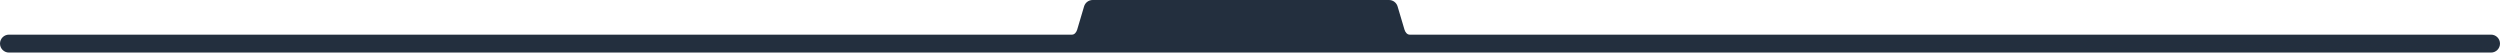 <?xml version="1.0" encoding="UTF-8"?> <svg xmlns="http://www.w3.org/2000/svg" width="6135" height="129" viewBox="0 0 6135 129" fill="none"> <path fill-rule="evenodd" clip-rule="evenodd" d="M2681.42 0C2671.68 0 2663.1 6.401 2660.33 15.736L2643.4 72.736V72.736C2641.62 78.709 2637.1 85 2630.87 85H22C9.85 85 0 94.85 0 107V107C0 119.15 9.85 129 22 129H6113C6125.15 129 6135 119.15 6135 107V107C6135 94.85 6125.15 85 6113 85H3459.13C3452.9 85 3448.38 78.709 3446.6 72.736V72.736L3429.67 15.736C3426.9 6.401 3418.32 0 3408.58 0H2681.42Z" fill="#232F3E"></path> </svg> 